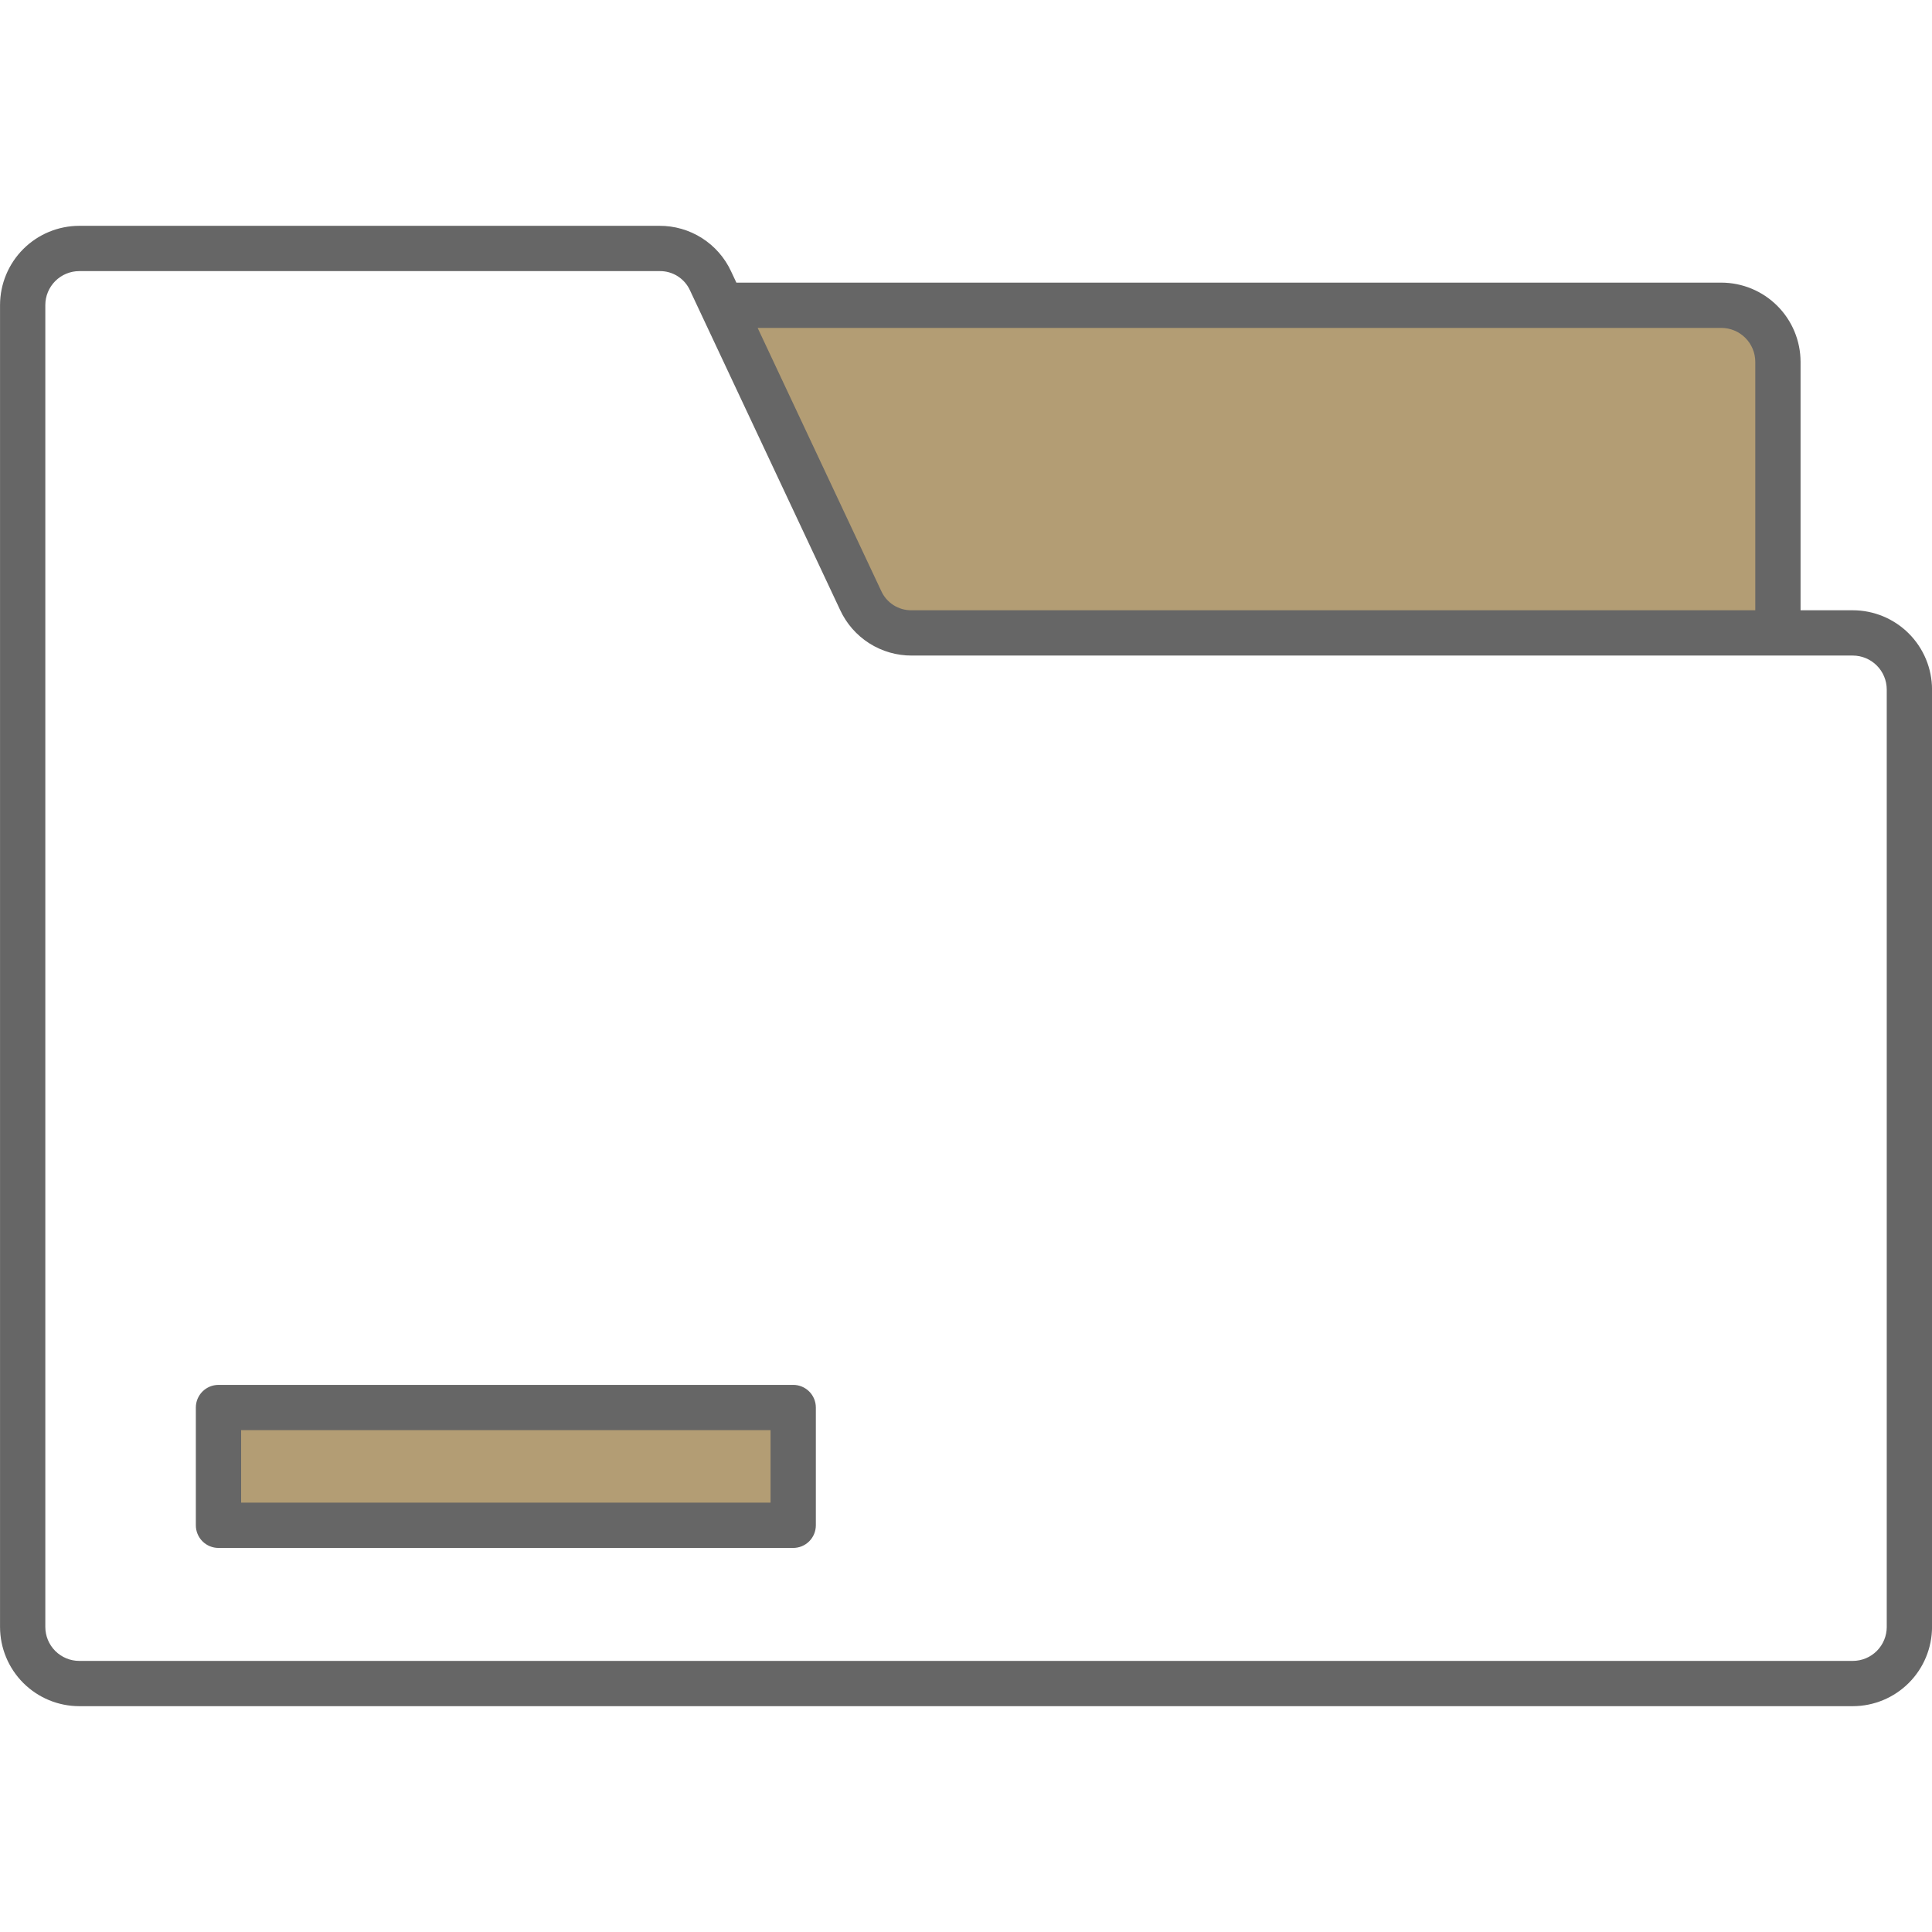 <svg width="512" height="512" viewBox="0 0 512 512" fill="none" xmlns="http://www.w3.org/2000/svg">
<g clip-path="url(#clip0_9052_1992)">
<path fill-rule="evenodd" clip-rule="evenodd" d="M241.656 163.726C239.56 163.764 237.498 163.185 235.728 162.062C233.957 160.938 232.556 159.319 231.698 157.406L197.637 84.9H456.169C459.086 84.903 461.882 86.063 463.944 88.125C466.006 90.187 467.166 92.984 467.169 95.9V163.727L241.656 163.726Z" fill="#B39D74"/>
<path d="M61.899 377.008H206.206V400.219H61.899V377.008Z" fill="#B39D74"/>
<path fill-rule="evenodd" clip-rule="evenodd" d="M204.206 398.219H63.9V379.008H204.206V398.219ZM210.206 367.011H57.9C56.309 367.011 54.782 367.643 53.657 368.768C52.532 369.894 51.9 371.42 51.9 373.011V404.22C51.9 405.811 52.532 407.337 53.657 408.463C54.782 409.588 56.309 410.22 57.9 410.22H210.207C211.798 410.22 213.324 409.588 214.449 408.463C215.575 407.337 216.207 405.811 216.207 404.22V373.007C216.207 371.416 215.575 369.89 214.449 368.764C213.324 367.639 211.798 367.007 210.207 367.007L210.206 367.011ZM500.006 431.159V182.73C500.003 180.344 499.053 178.057 497.366 176.37C495.679 174.682 493.392 173.733 491.006 173.73H241.656C237.664 173.753 233.749 172.628 230.379 170.488C227.009 168.348 224.325 165.285 222.648 161.662L182.887 77.018C182.19 75.449 181.044 74.121 179.595 73.201C178.145 72.281 176.455 71.81 174.739 71.847H21.01C18.623 71.849 16.335 72.798 14.648 74.485C12.96 76.173 12.012 78.461 12.01 80.847V431.157C12.01 433.544 12.958 435.833 14.646 437.521C16.334 439.209 18.623 440.157 21.01 440.157H491.01C493.396 440.155 495.684 439.206 497.371 437.518C499.058 435.831 500.007 433.543 500.01 431.157L500.006 431.159ZM456.169 86.9C458.555 86.903 460.842 87.852 462.53 89.539C464.217 91.227 465.166 93.514 465.169 95.9V161.727H241.656C239.939 161.765 238.25 161.294 236.8 160.374C235.351 159.453 234.206 158.125 233.509 156.556L200.786 86.9H456.169ZM491.005 161.729H477.168V95.9C477.161 90.332 474.947 84.995 471.01 81.058C467.073 77.121 461.735 74.906 456.168 74.9H195.148L193.748 71.918C192.071 68.295 189.387 65.231 186.017 63.09C182.647 60.949 178.732 59.823 174.74 59.845H21.01C15.442 59.851 10.104 62.066 6.167 66.002C2.23 69.939 0.016 75.277 0.01 80.845V431.155C0.016 436.723 2.23 442.061 6.167 445.998C10.104 449.935 15.442 452.149 21.01 452.155H491.01C496.577 452.148 501.915 449.933 505.851 445.997C509.788 442.06 512.003 436.722 512.01 431.155V182.73C512.004 177.161 509.789 171.822 505.851 167.884C501.913 163.946 496.574 161.732 491.005 161.726V161.729Z" fill="#666666"/>
</g>
<defs>
<clipPath id="clip0_9052_1992">
<rect width="512" height="512" fill="white"/>
</clipPath>
</defs>
</svg>
